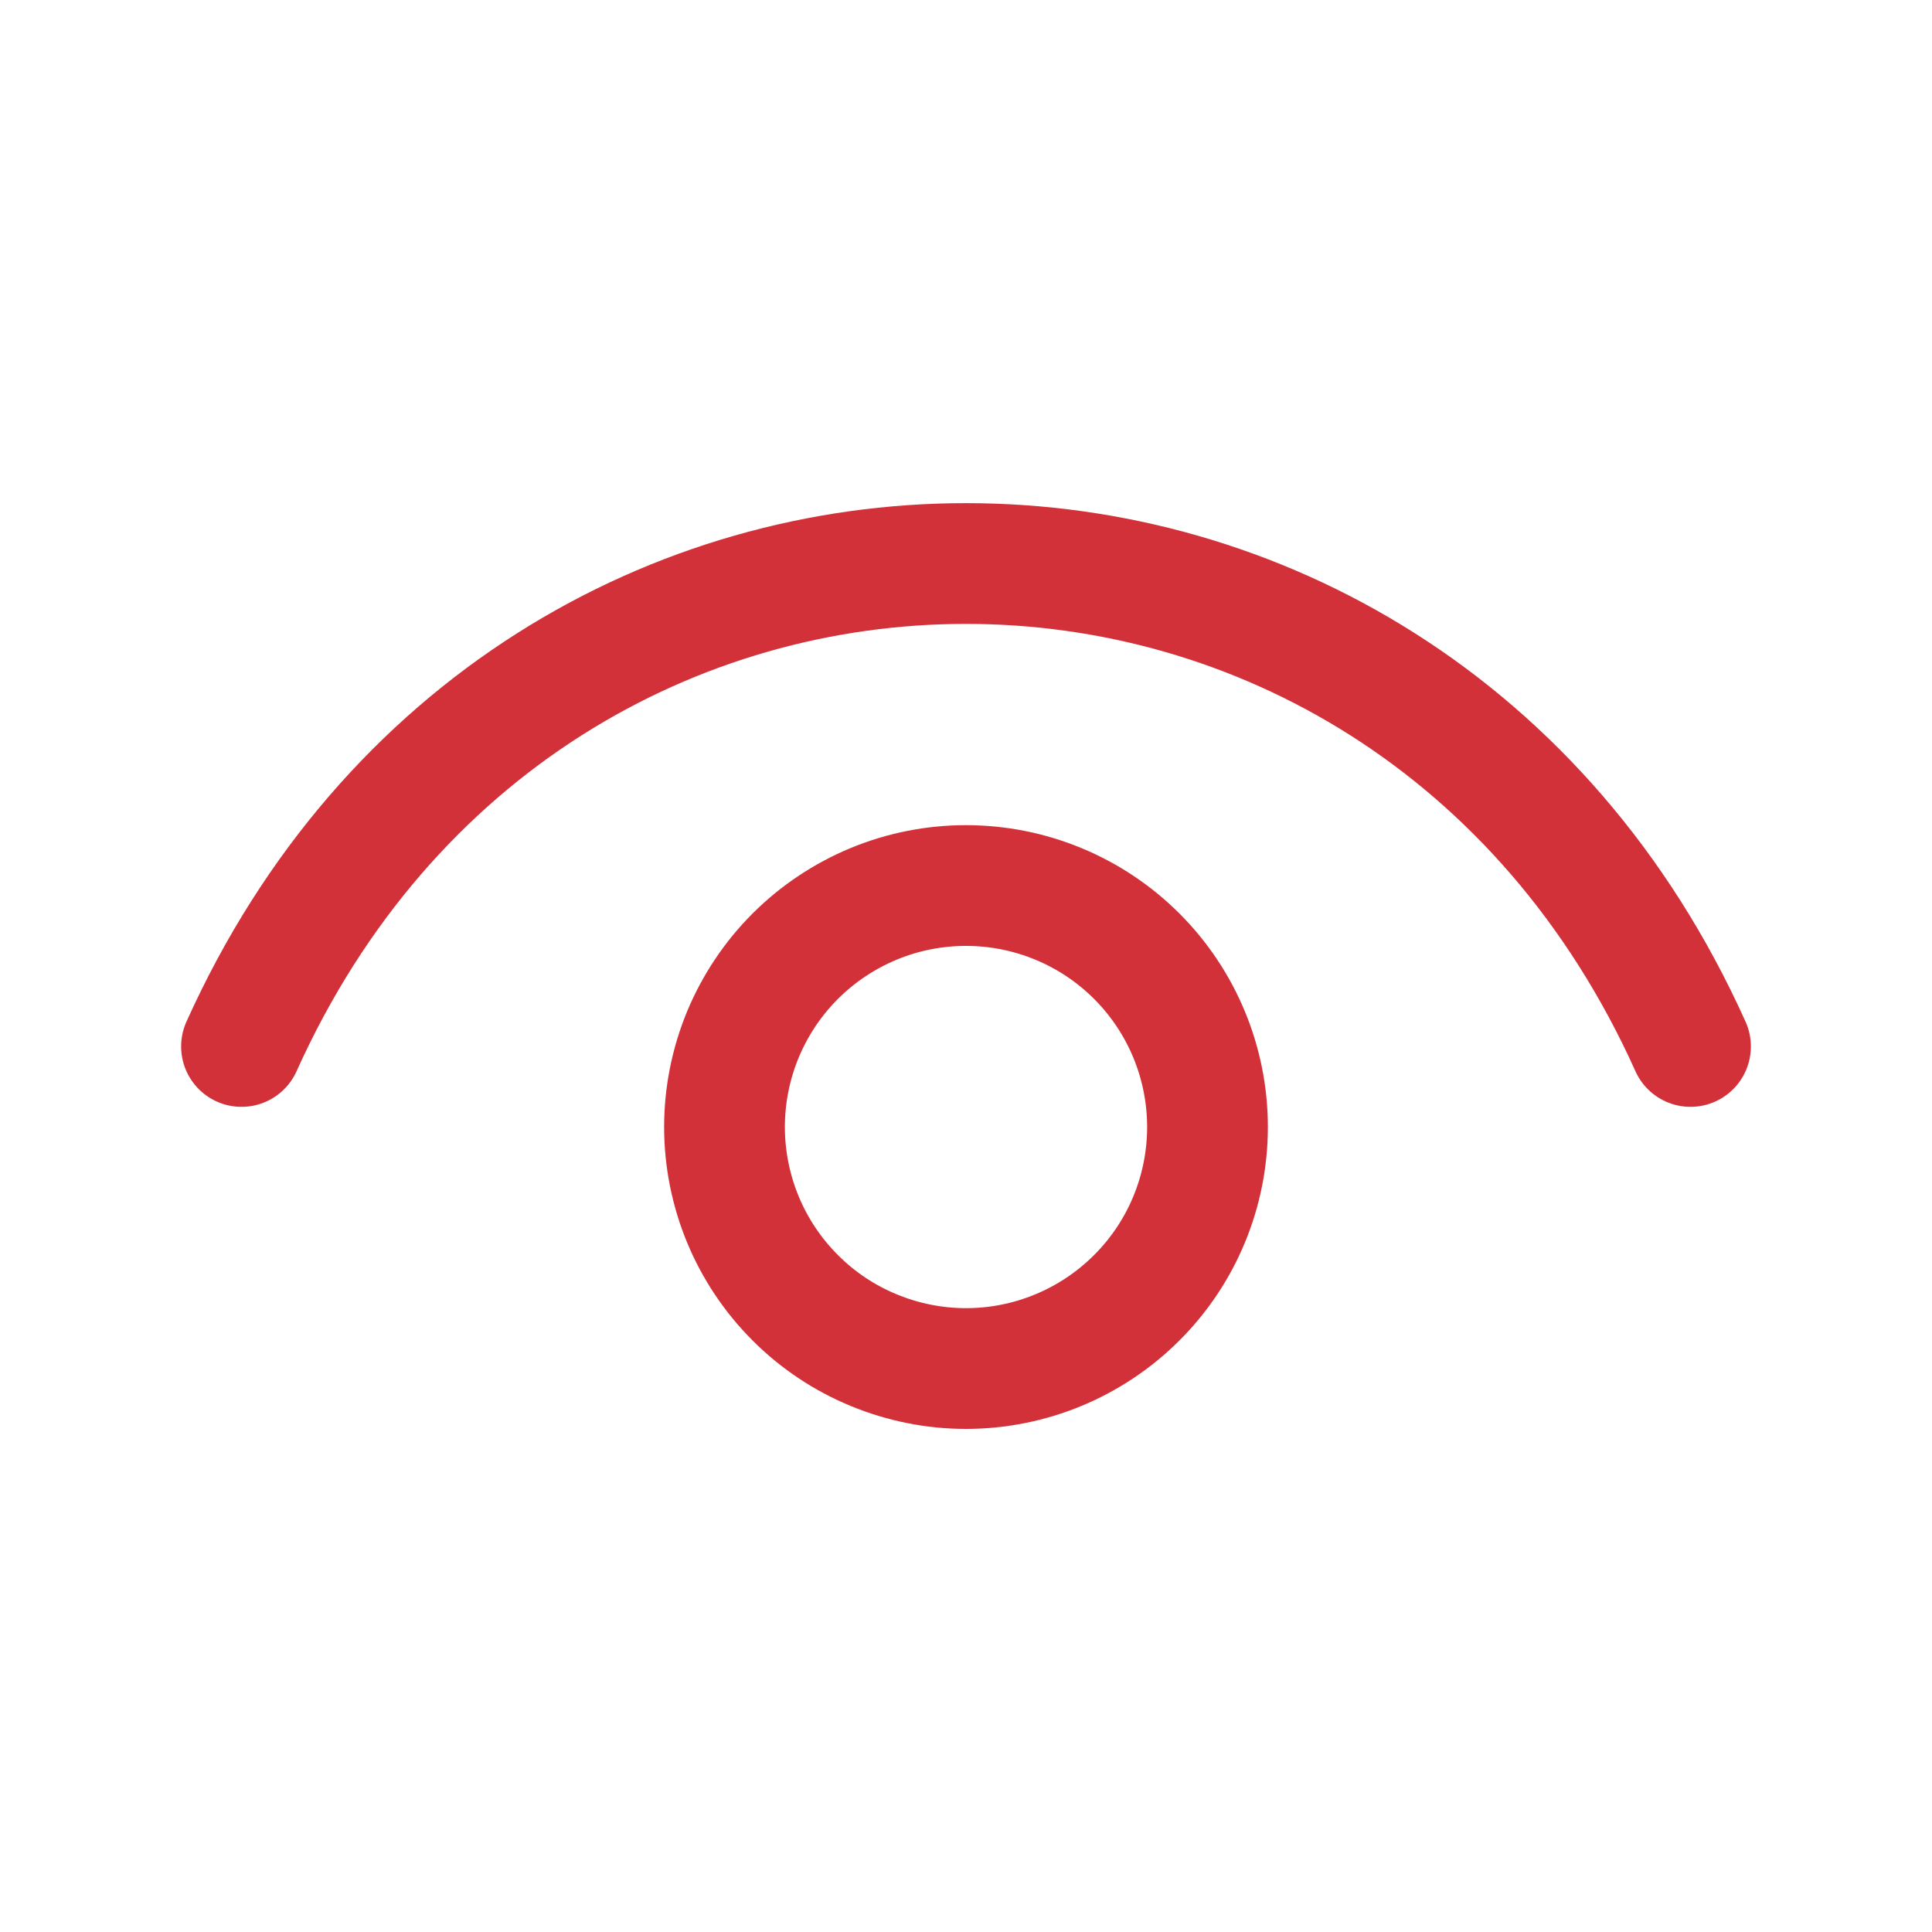 <svg width="20" height="20" viewBox="0 0 20 20" fill="none" xmlns="http://www.w3.org/2000/svg">
<path d="M2.5 10.833C5.5 4.167 14.5 4.167 17.5 10.833" stroke="#D3313A" stroke-width="1.25" stroke-linecap="round" stroke-linejoin="round"/>
<path d="M10 14.167C9.672 14.167 9.347 14.102 9.043 13.976C8.74 13.851 8.464 13.667 8.232 13.434C8 13.202 7.816 12.927 7.69 12.623C7.565 12.32 7.5 11.995 7.5 11.667C7.5 11.338 7.565 11.013 7.69 10.71C7.816 10.407 8 10.131 8.232 9.899C8.464 9.667 8.74 9.483 9.043 9.357C9.347 9.231 9.672 9.167 10 9.167C10.663 9.167 11.299 9.43 11.768 9.899C12.237 10.368 12.5 11.004 12.5 11.667C12.5 12.33 12.237 12.966 11.768 13.434C11.299 13.903 10.663 14.167 10 14.167Z" stroke="#D3313A" stroke-width="1.25" stroke-linecap="round" stroke-linejoin="round"/>
</svg>
